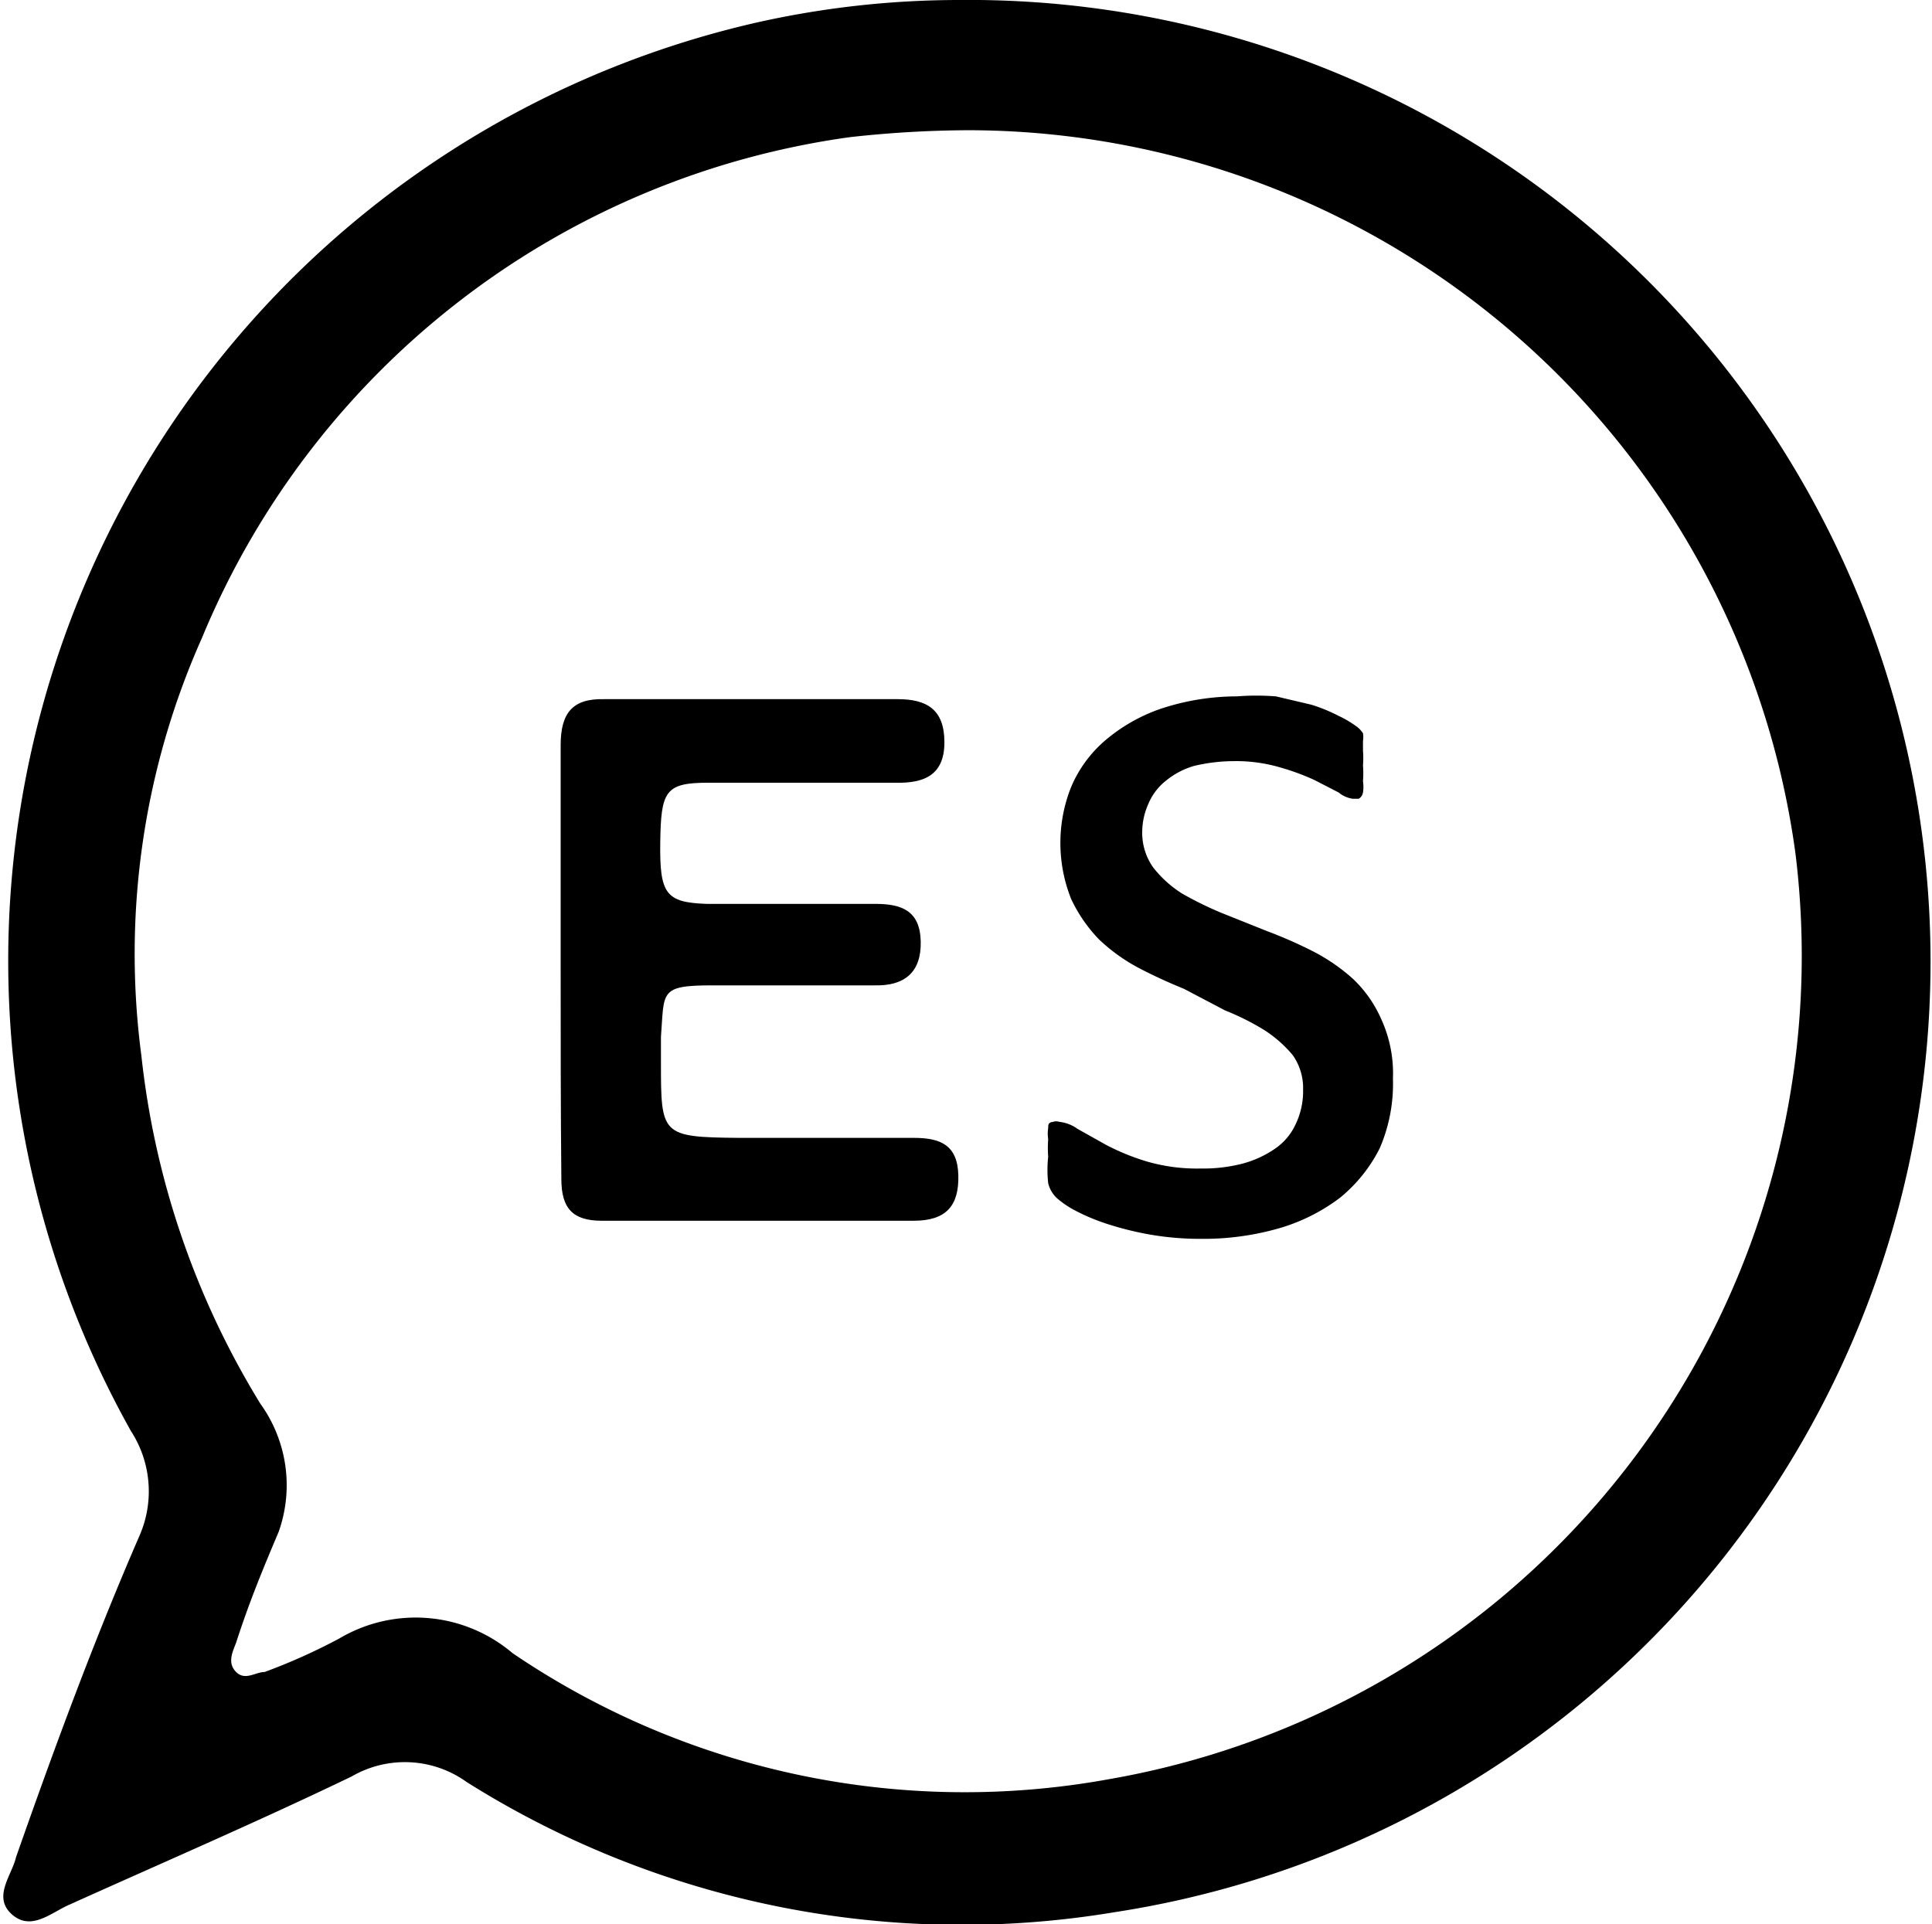 <svg id="Capa_1" data-name="Capa 1" xmlns="http://www.w3.org/2000/svg" viewBox="0 0 27.74 27.63"><g id="Pszhhf.tif"><path d="M13.76,0A13.81,13.81,0,0,1,16,27.46,13.34,13.34,0,0,1,6.7,25.59a1.52,1.52,0,0,0-1.65-.08C3.7,26.16,2.33,26.75,1,27.35c-.26.11-.55.39-.83.14s0-.56.06-.82C.77,25.13,1.34,23.58,2,22.06a1.59,1.59,0,0,0-.12-1.51,13.82,13.82,0,0,1,9-20.23A13.28,13.28,0,0,1,13.76,0Zm.14,1.87a15.84,15.84,0,0,0-1.7.1A11.82,11.82,0,0,0,2.9,9.16a11.14,11.14,0,0,0-.87,6,12,12,0,0,0,1.71,5A2,2,0,0,1,4,22c-.22.52-.42,1-.61,1.59-.05.13-.13.29,0,.42s.28,0,.41,0a8.53,8.53,0,0,0,1.07-.48,2.15,2.15,0,0,1,2.49.21,11.55,11.55,0,0,0,8.56,1.81,12,12,0,0,0,9.86-13.29A12,12,0,0,0,13.9,1.87Z"/><path d="M8.05,13.83c0-1,0-2.09,0-3.13,0-.46.17-.67.62-.66h4.22c.42,0,.67.15.67.62s-.29.59-.7.58c-.9,0-1.79,0-2.69,0-.62,0-.68.12-.69.86s.08.86.67.88c.81,0,1.62,0,2.42,0,.38,0,.64.1.65.54s-.23.64-.66.63c-.78,0-1.56,0-2.33,0s-.69.09-.74.74c0,.12,0,.24,0,.36,0,1.05,0,1.08,1.12,1.09.83,0,1.67,0,2.51,0,.38,0,.63.1.64.54s-.18.65-.64.65c-1.49,0-3,0-4.48,0-.42,0-.58-.18-.58-.6C8.05,15.93,8.05,14.88,8.05,13.83Z"/><path d="M20,15.49a2.33,2.33,0,0,1-.19,1,2.18,2.18,0,0,1-.57.71,2.69,2.69,0,0,1-.88.44,3.94,3.94,0,0,1-1.12.15,4.2,4.2,0,0,1-.72-.06,4.54,4.54,0,0,1-.61-.15,2.91,2.91,0,0,1-.46-.19,1.39,1.39,0,0,1-.27-.18.43.43,0,0,1-.13-.22,1.76,1.76,0,0,1,0-.38,1.69,1.69,0,0,1,0-.25.53.53,0,0,1,0-.16c0-.05,0-.08.07-.09a.14.14,0,0,1,.09,0,.54.54,0,0,1,.26.1l.41.23a3.28,3.28,0,0,0,.59.24,2.57,2.57,0,0,0,.77.1,2.25,2.25,0,0,0,.6-.07,1.5,1.5,0,0,0,.46-.21.85.85,0,0,0,.3-.35,1.09,1.09,0,0,0,.11-.5.82.82,0,0,0-.15-.5,1.82,1.82,0,0,0-.41-.36,3.66,3.66,0,0,0-.56-.28L17,14.2c-.22-.09-.44-.19-.65-.3a2.58,2.58,0,0,1-.57-.41,2.14,2.14,0,0,1-.4-.58,2.17,2.17,0,0,1,0-1.61,1.81,1.81,0,0,1,.48-.66,2.47,2.47,0,0,1,.8-.46A3.49,3.49,0,0,1,17.76,10a3.6,3.6,0,0,1,.56,0l.51.12a2.42,2.42,0,0,1,.39.16,1.53,1.53,0,0,1,.24.14.37.37,0,0,1,.11.11.36.36,0,0,1,0,.11s0,.08,0,.14a1.34,1.34,0,0,1,0,.21,1.55,1.55,0,0,1,0,.23.53.53,0,0,1,0,.16.13.13,0,0,1-.06.09l-.09,0a.41.41,0,0,1-.2-.09l-.35-.18a3.4,3.4,0,0,0-.49-.18,2.24,2.24,0,0,0-.66-.09,2.49,2.49,0,0,0-.58.07,1.14,1.14,0,0,0-.41.22.82.82,0,0,0-.24.32,1,1,0,0,0-.09.41.86.86,0,0,0,.16.51,1.64,1.64,0,0,0,.41.37,5,5,0,0,0,.57.28l.65.26a6.58,6.58,0,0,1,.66.29,2.71,2.71,0,0,1,.58.4,1.78,1.78,0,0,1,.4.57A1.87,1.87,0,0,1,20,15.49Z"/></g></svg>